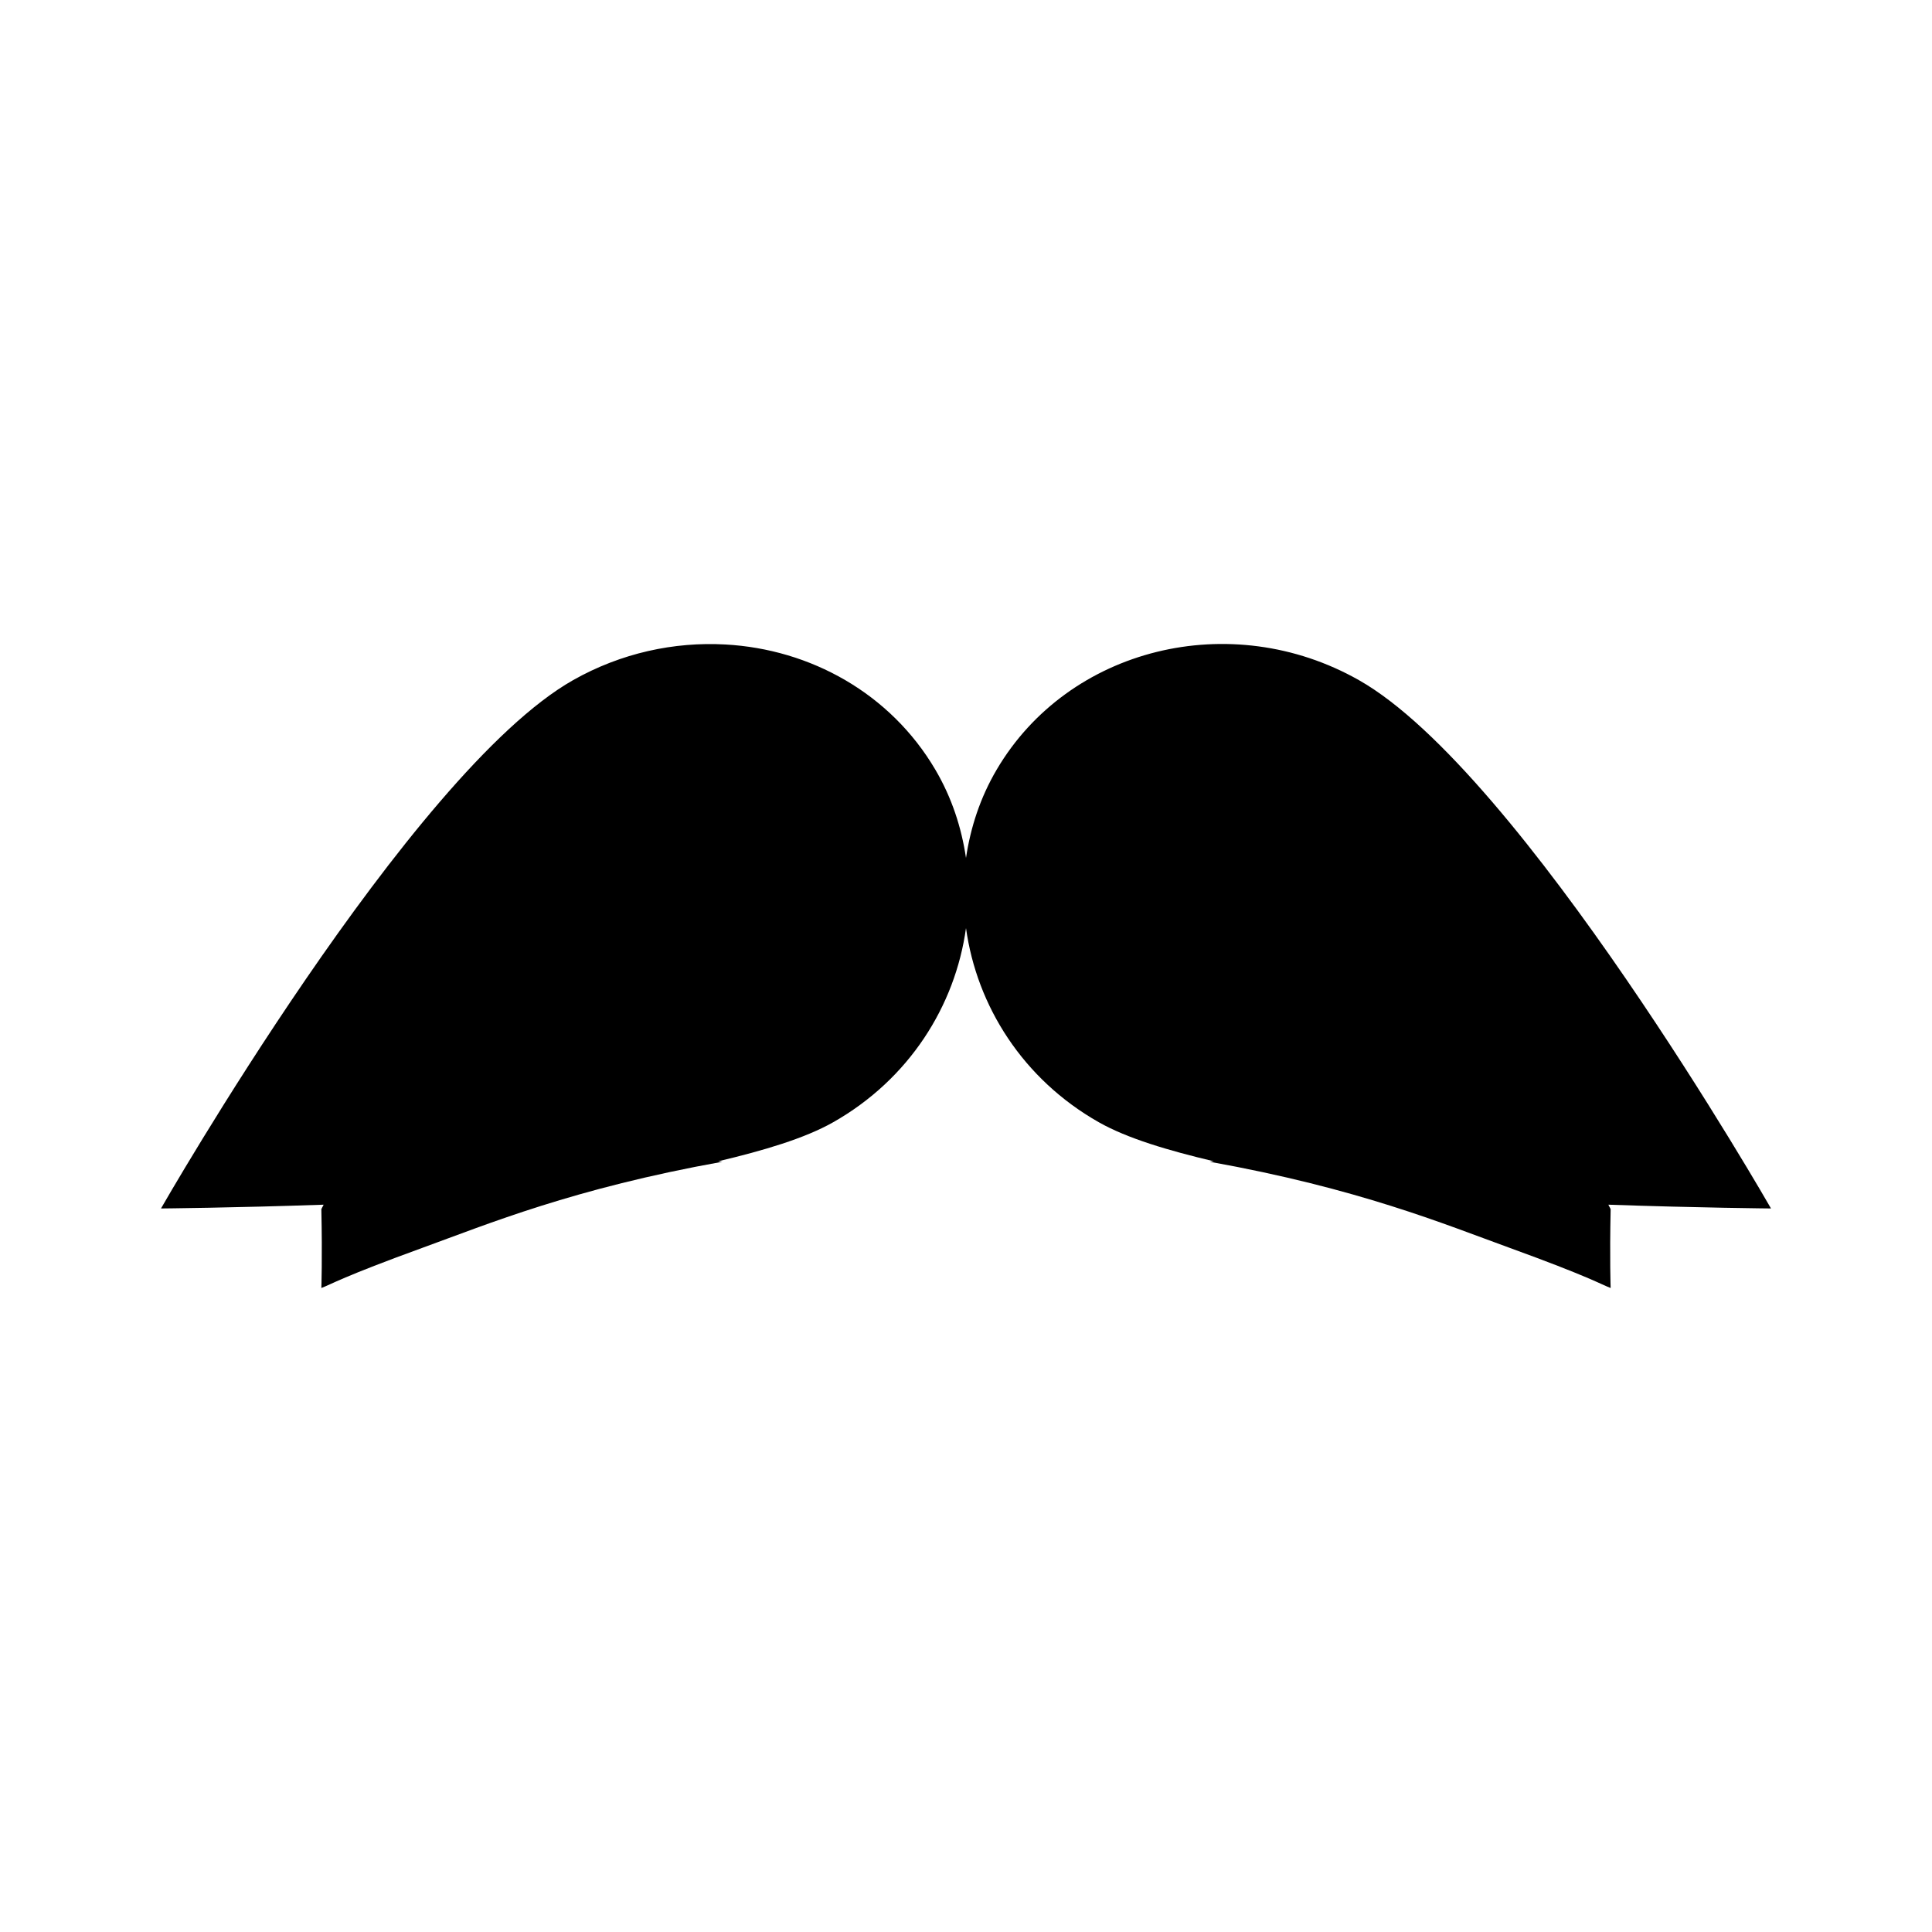 <?xml version="1.0"?>
<svg xmlns="http://www.w3.org/2000/svg" viewBox="0 0 24 24" fill-rule="evenodd" clip-rule="evenodd" stroke-linejoin="round" stroke-miterlimit="1.414">
    <path d="M 9.01 8.006 C 8.375 7.971 7.717 8.111 7.119 8.449 C 5.098 9.594 2 15.012 2 15.012 C 2 15.012 2.904 15.004 4.02 14.965 C 4.013 14.985 3.997 15.003 3.992 15.023 C 4.005 15.632 3.992 16 3.992 16 C 4.115 15.954 4.251 15.863 5.25 15.5 C 6.062 15.205 7.122 14.764 8.971 14.432 C 8.953 14.429 8.94 14.428 8.922 14.426 C 9.483 14.293 9.996 14.142 10.35 13.941 C 11.294 13.406 11.866 12.496 12 11.529 C 12.134 12.496 12.706 13.406 13.65 13.941 C 14.004 14.142 14.517 14.293 15.078 14.426 C 15.06 14.428 15.047 14.429 15.029 14.432 C 16.878 14.764 17.938 15.205 18.75 15.5 C 19.749 15.863 19.885 15.954 20.008 16 C 20.008 16 19.995 15.632 20.008 15.023 C 20.003 15.003 19.987 14.985 19.98 14.965 C 21.096 15.004 22 15.012 22 15.012 C 22 15.012 18.902 9.594 16.881 8.449 C 15.288 7.547 13.272 8.046 12.381 9.561 C 12.176 9.909 12.056 10.281 12 10.658 C 11.944 10.281 11.824 9.909 11.619 9.561 C 11.062 8.614 10.068 8.064 9.01 8.006 z"/>
</svg>
